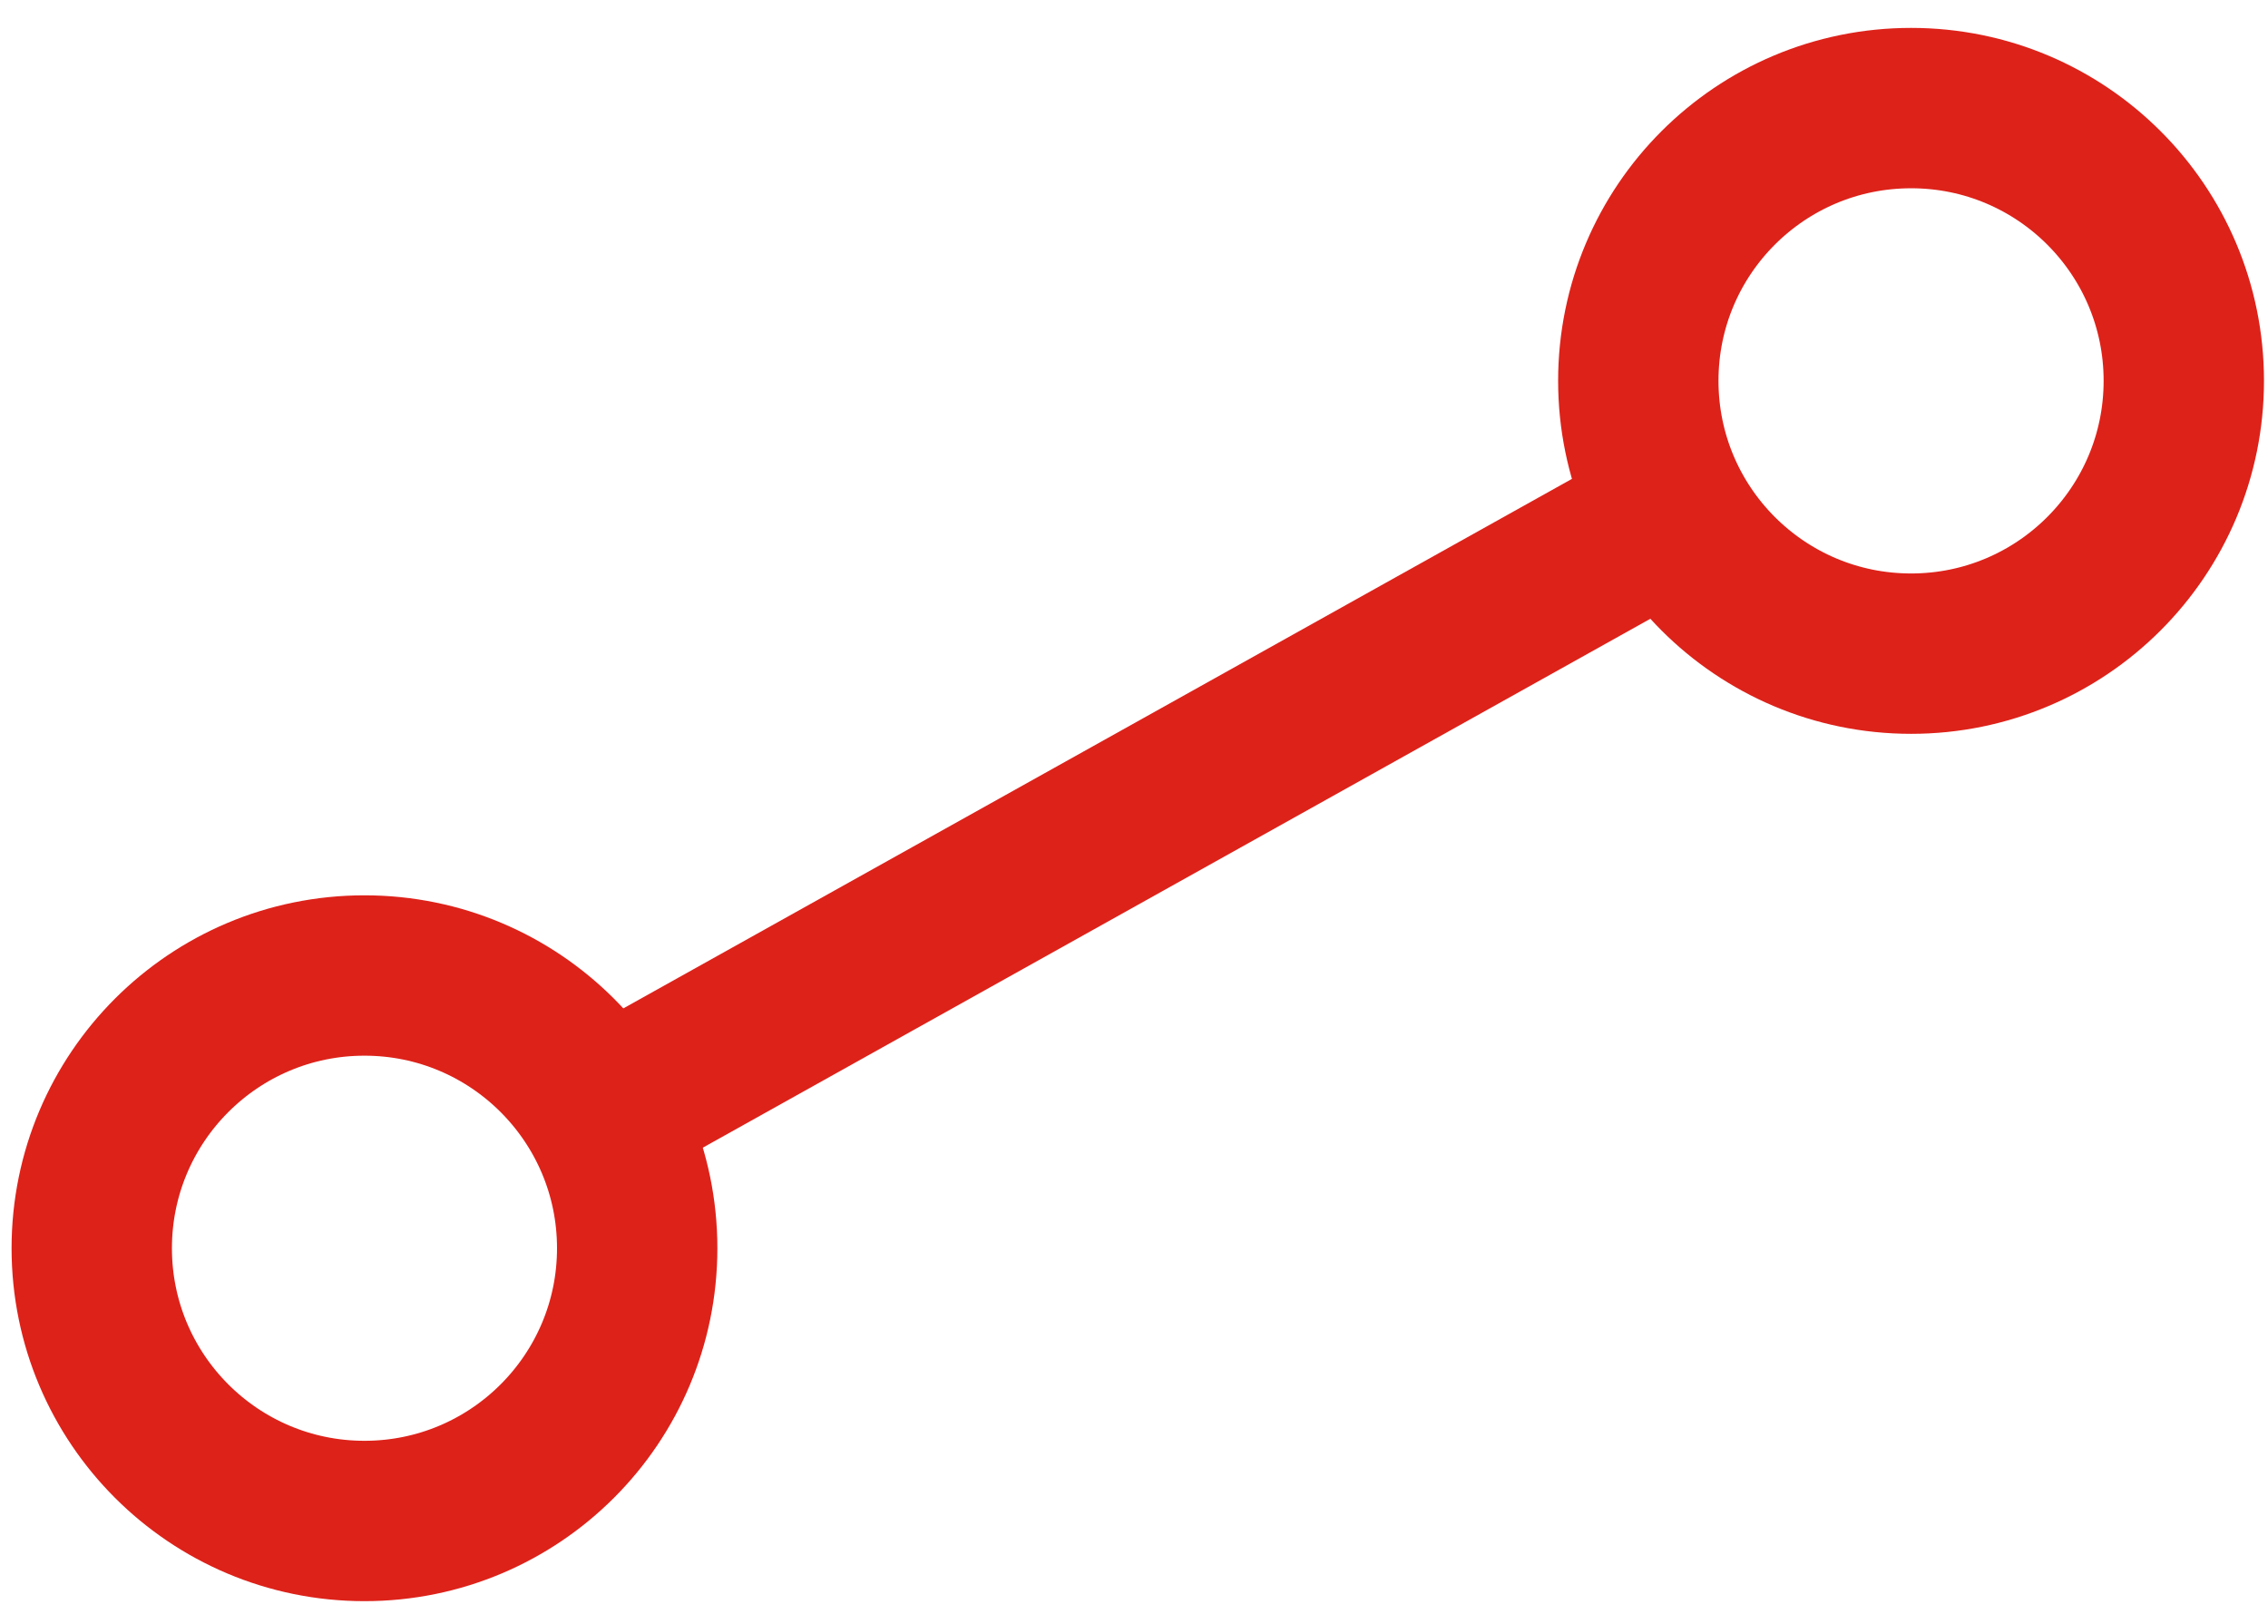 <?xml version="1.0" encoding="utf-8"?>
<!-- Generator: Adobe Illustrator 14.0.0, SVG Export Plug-In  -->
<!DOCTYPE svg PUBLIC "-//W3C//DTD SVG 1.1//EN" "http://www.w3.org/Graphics/SVG/1.1/DTD/svg11.dtd">
<svg version="1.1"
	 xmlns="http://www.w3.org/2000/svg" xmlns:xlink="http://www.w3.org/1999/xlink" xmlns:a="http://ns.adobe.com/AdobeSVGViewerExtensions/3.0/"
	 x="0px" y="0px" width="81px" height="58px" viewBox="-0.414 -0.996 81 58" enable-background="new -0.414 -0.996 81 58"
	 xml:space="preserve">
<defs>
</defs>
<line fill="none" stroke="#DD221A" stroke-width="5.727" stroke-linecap="round" x1="21.924" y1="38.252" x2="58.09" y2="18.066"/>
<circle fill="none" stroke="#DD221A" stroke-width="5.727" cx="12.603" cy="43.581" r="9.74"/>
<path fill="none" stroke="#DD221A" stroke-width="5.727" d="M77.579,12.603c0,5.382-4.362,9.744-9.739,9.744
	c-5.383,0-9.743-4.362-9.743-9.744c0-5.384,4.36-9.739,9.743-9.739C73.217,2.863,77.579,7.218,77.579,12.603z"/>
</svg>
